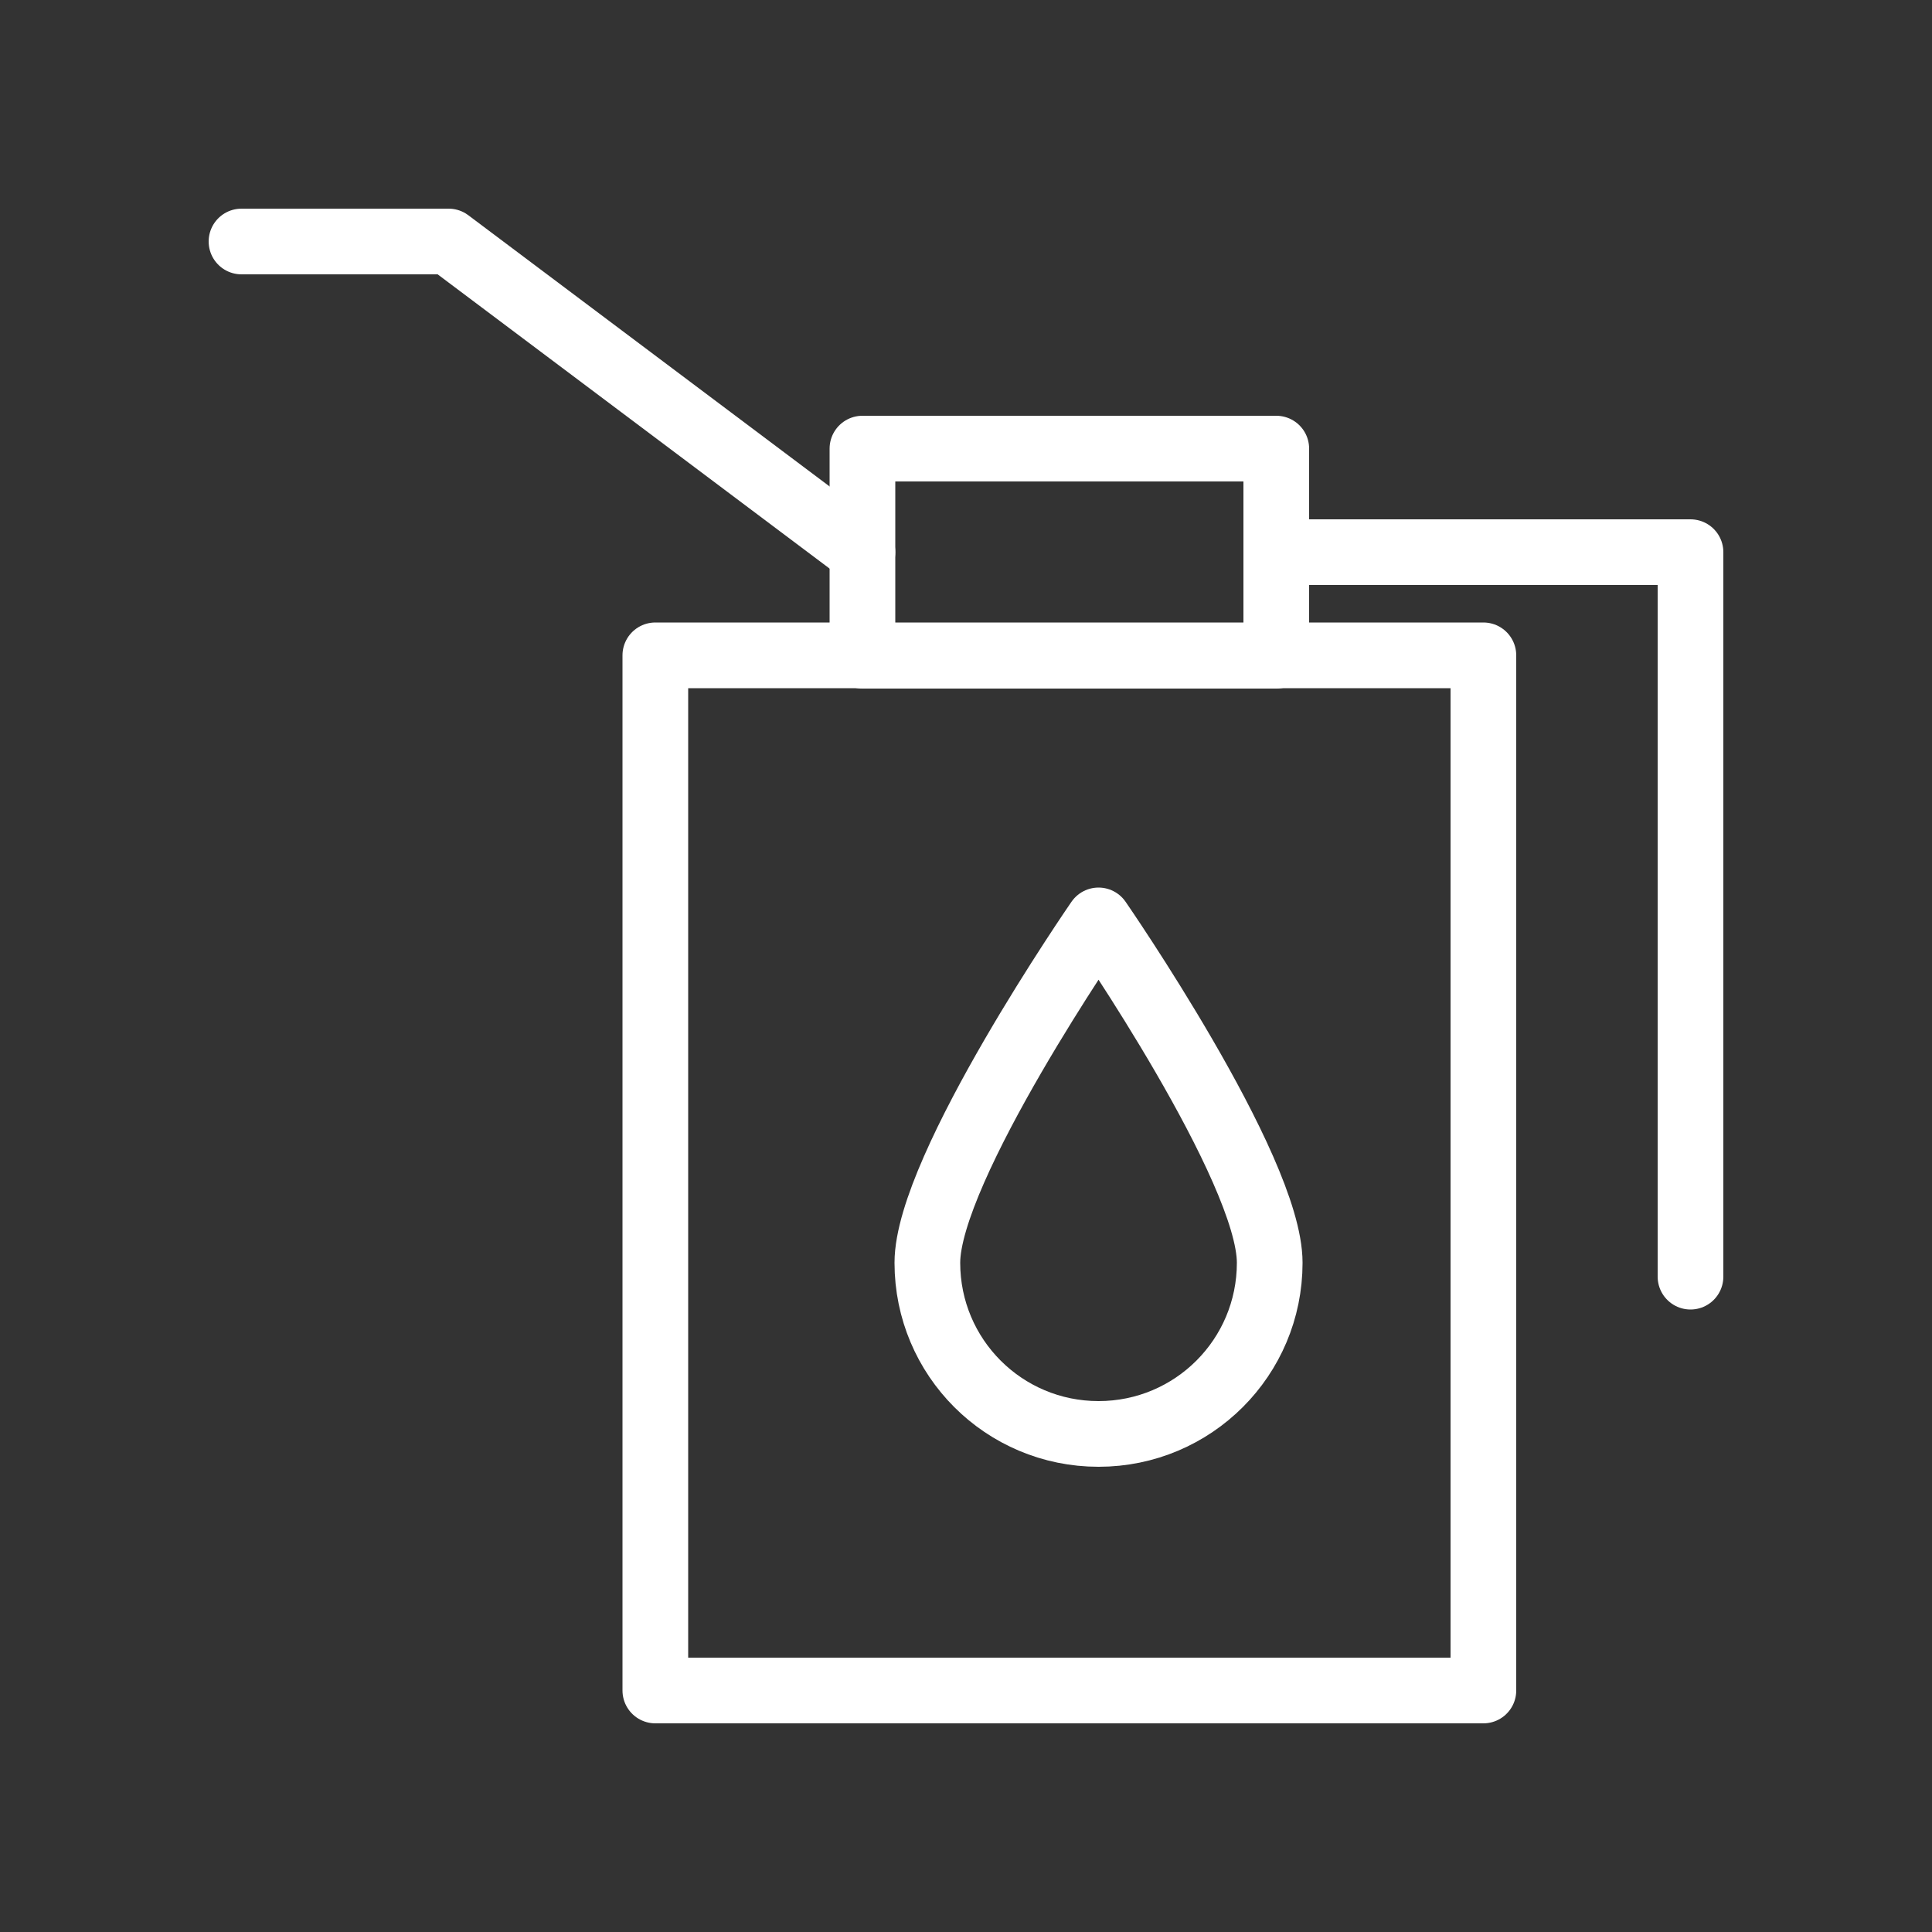 <?xml version="1.0" encoding="UTF-8"?>
<svg xmlns="http://www.w3.org/2000/svg" id="Icons" viewBox="0 0 50 50">
  <rect x="0" y="0" width="50" height="50" fill="#333333" stroke="none"/>
  <defs>
    <style>
      .cls-1 {
        fill: none;
        stroke: #fff;
        stroke-linecap: round;
        stroke-linejoin: round;
        stroke-width: 1.7px;
      }
    </style>
  </defs>
  <rect class="cls-1" x="16.96" y="16.96" width="21.43" height="26.79"></rect>
  <path class="cls-1" d="M32.86,32.68c0,2.45-1.98,4.43-4.43,4.43s-4.43-1.98-4.43-4.43,4.43-8.86,4.43-8.86c0,0,4.43,6.41,4.43,8.86Z"></path>
  <rect class="cls-1" x="22.32" y="11.61" width="10.71" height="5.36"></rect>
  <polyline class="cls-1" points="6.25 6.25 11.61 6.25 22.32 14.29"></polyline>
  <polyline class="cls-1" points="43.75 33.04 43.75 14.29 33.04 14.29"></polyline>
</svg>
